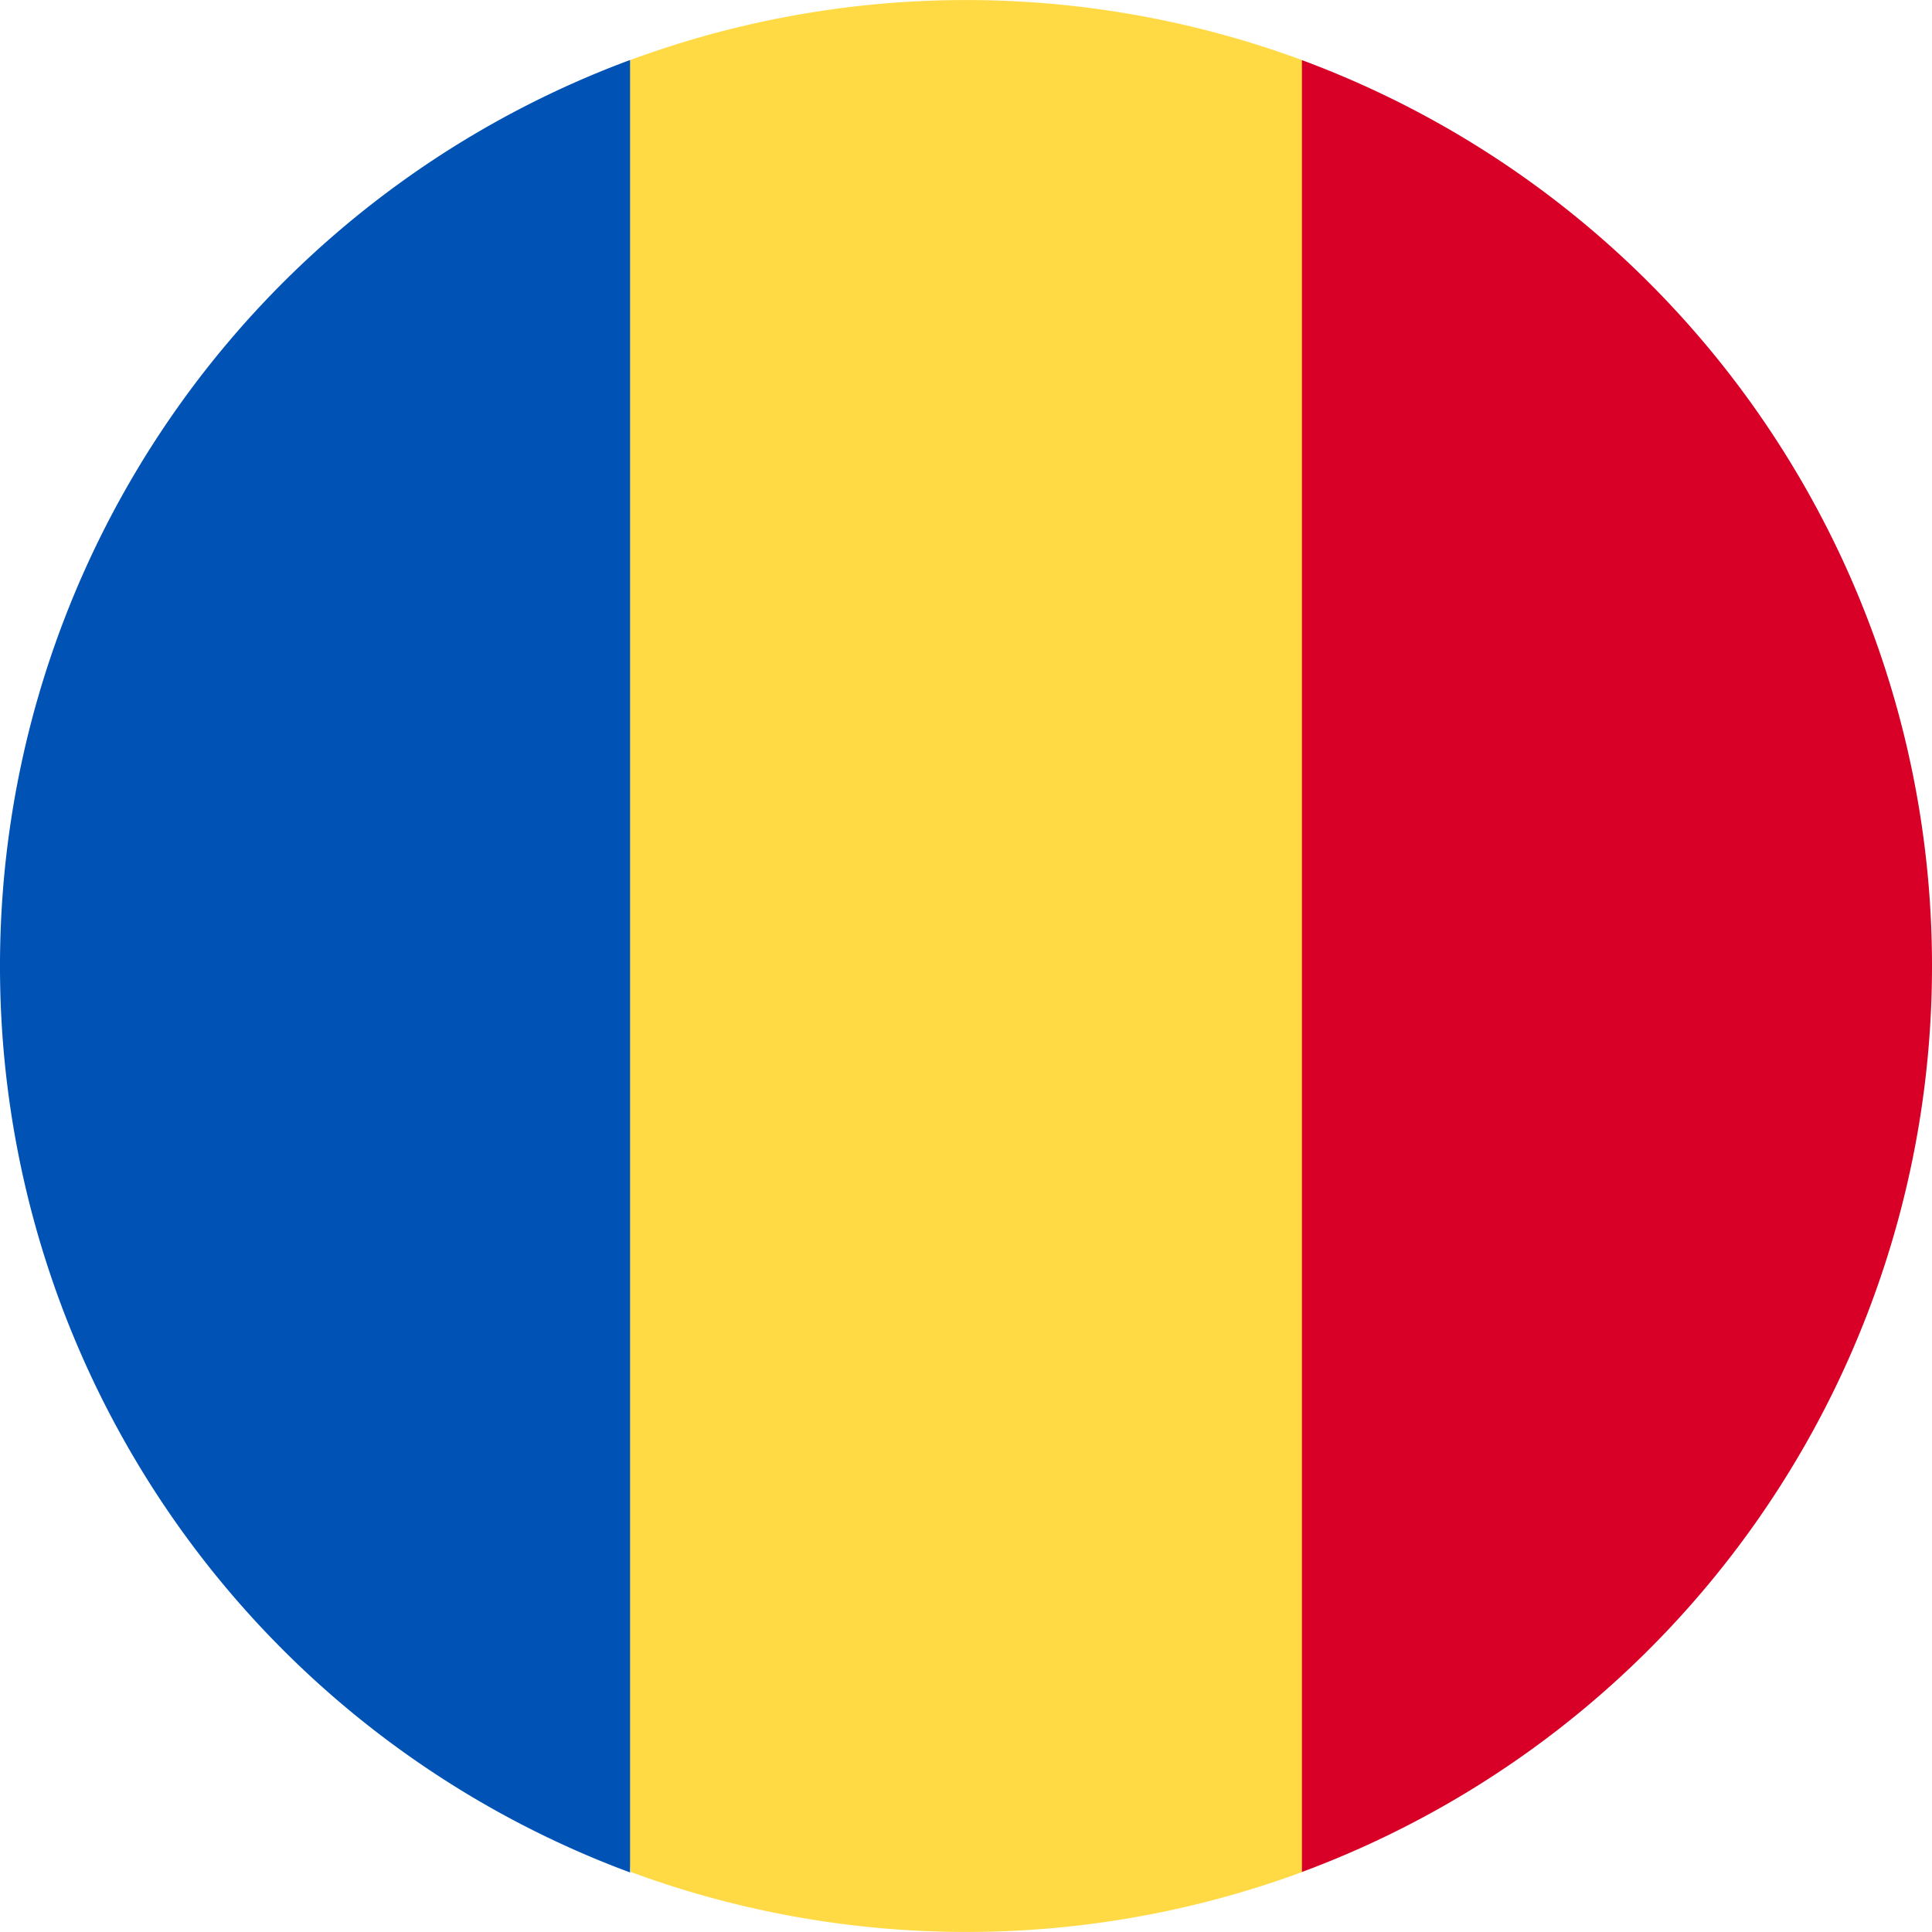 <svg xmlns="http://www.w3.org/2000/svg" width="17" height="17" viewBox="0 0 17 17"><path d="M151.348.529a8.532,8.532,0,0,0-5.913,0L144.7,8.5l.739,7.971a8.531,8.531,0,0,0,5.913,0l.739-7.971Z" transform="translate(-139.891)" fill="#ffda44"/><path d="M350.587,23.894a8.5,8.5,0,0,0-5.544-7.971V31.866A8.5,8.5,0,0,0,350.587,23.894Z" transform="translate(-333.587 -15.394)" fill="#d80027"/><path d="M0,23.9a8.5,8.5,0,0,0,5.544,7.972V15.924A8.5,8.5,0,0,0,0,23.9Z" transform="translate(0 -15.396)" fill="#0052b4"/></svg>